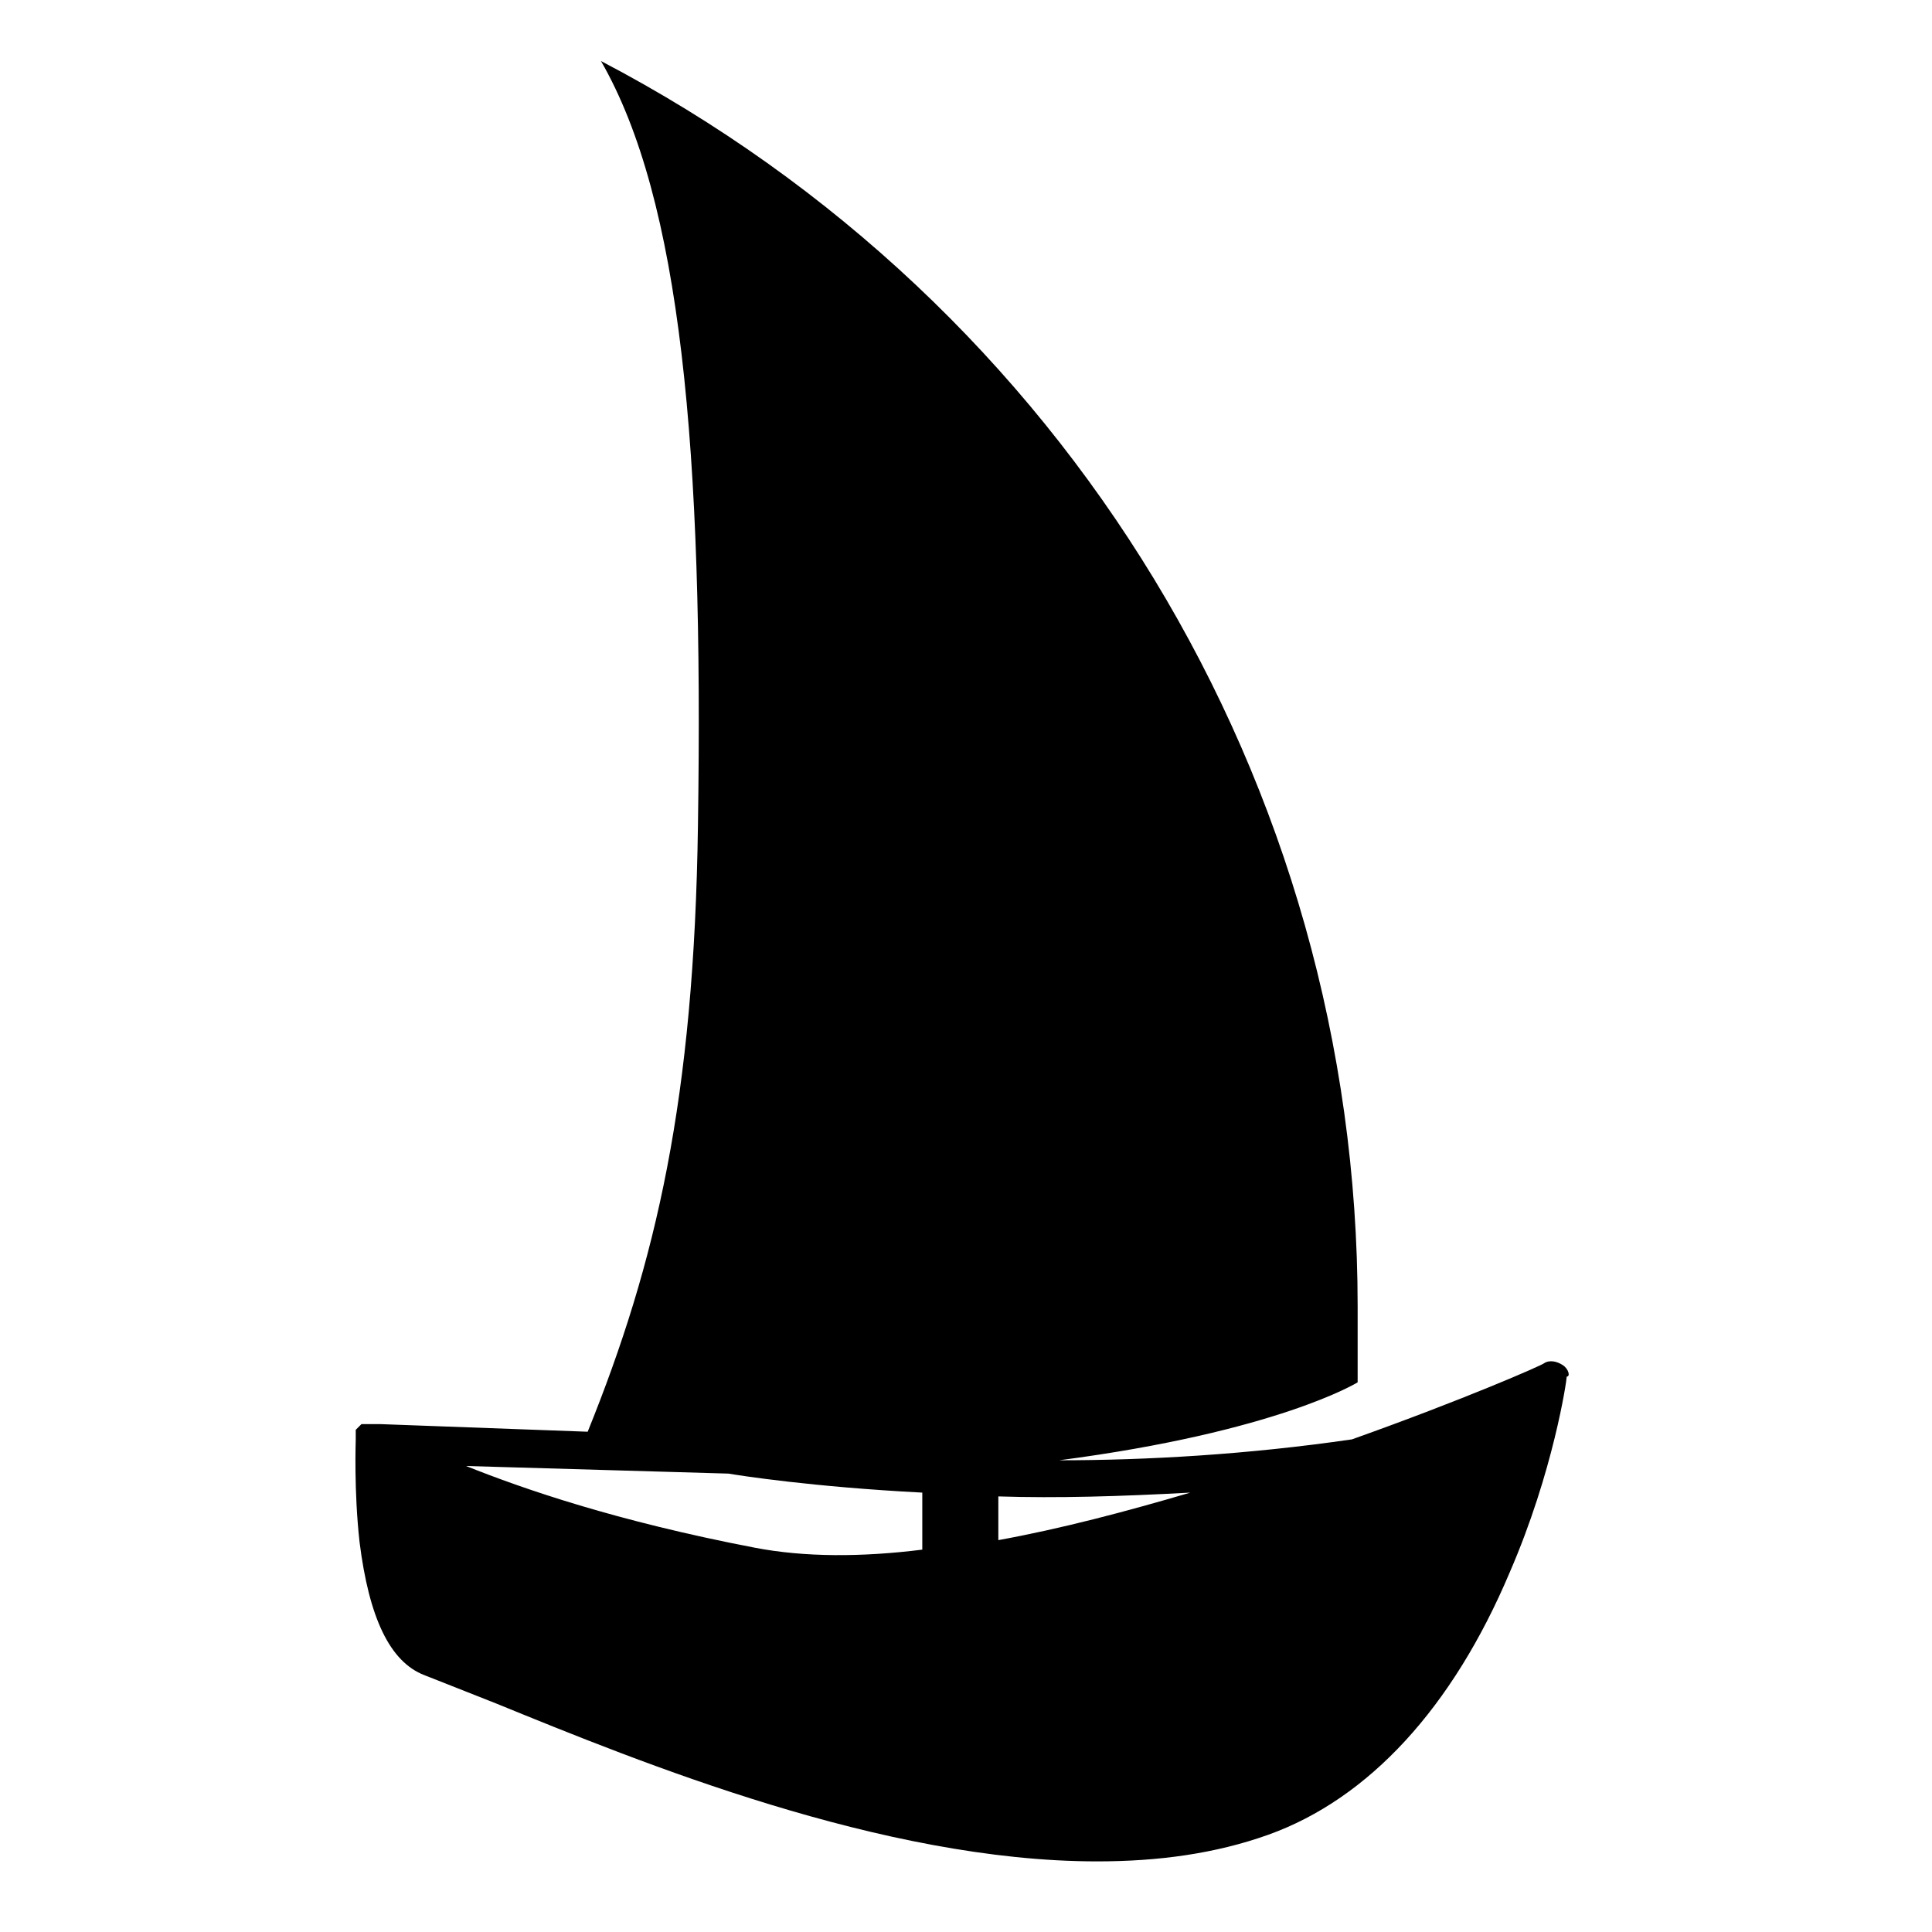 <?xml version="1.0" encoding="UTF-8"?>
<!-- Uploaded to: SVG Repo, www.svgrepo.com, Generator: SVG Repo Mixer Tools -->
<svg fill="#000000" width="800px" height="800px" version="1.1" viewBox="144 144 512 512" xmlns="http://www.w3.org/2000/svg">
 <path d="m558.2 505.8c-1.512-1.008-3.527-1.512-5.039-0.504-0.504 0.504-21.16 9.574-50.883 20.152-27.711 4.031-54.41 5.543-77.586 5.543 57.938-7.559 79.098-20.656 79.098-20.656v-20.152c0-138.55-77.082-265.51-200.52-330 21.16 36.777 27.207 102.78 25.695 202.53-1.008 72.547-11.082 115.88-29.223 160.71l-54.914-2.016h-0.504-0.504-0.504-0.504-0.504-0.504-0.504-0.504-0.504-0.504l-1.512 1.512v0.504 0.504 0.504 0.504 0.504c0 0.504-0.504 13.602 1.008 27.207 2.519 20.152 8.062 31.738 17.129 35.266 5.039 2.016 11.586 4.535 19.145 7.559 38.289 15.617 102.27 41.816 159.2 41.816 16.121 0 31.234-2.016 45.344-7.055 26.703-9.574 48.871-33.754 63.984-69.527 11.586-26.703 15.113-50.883 15.113-51.891 1.008 0 0.504-2.016-1.008-3.023zm-214.12 48.367c-36.777-7.055-61.465-15.617-76.578-21.664l69.527 2.016c3.023 0.504 22.168 3.527 51.387 5.039v15.113c-16.121 2.016-31.234 2.016-44.336-0.504zm64.488-2.016v-11.586c15.617 0.504 32.242 0 50.883-1.008-17.125 5.039-34.258 9.57-50.883 12.594z"/>
</svg>